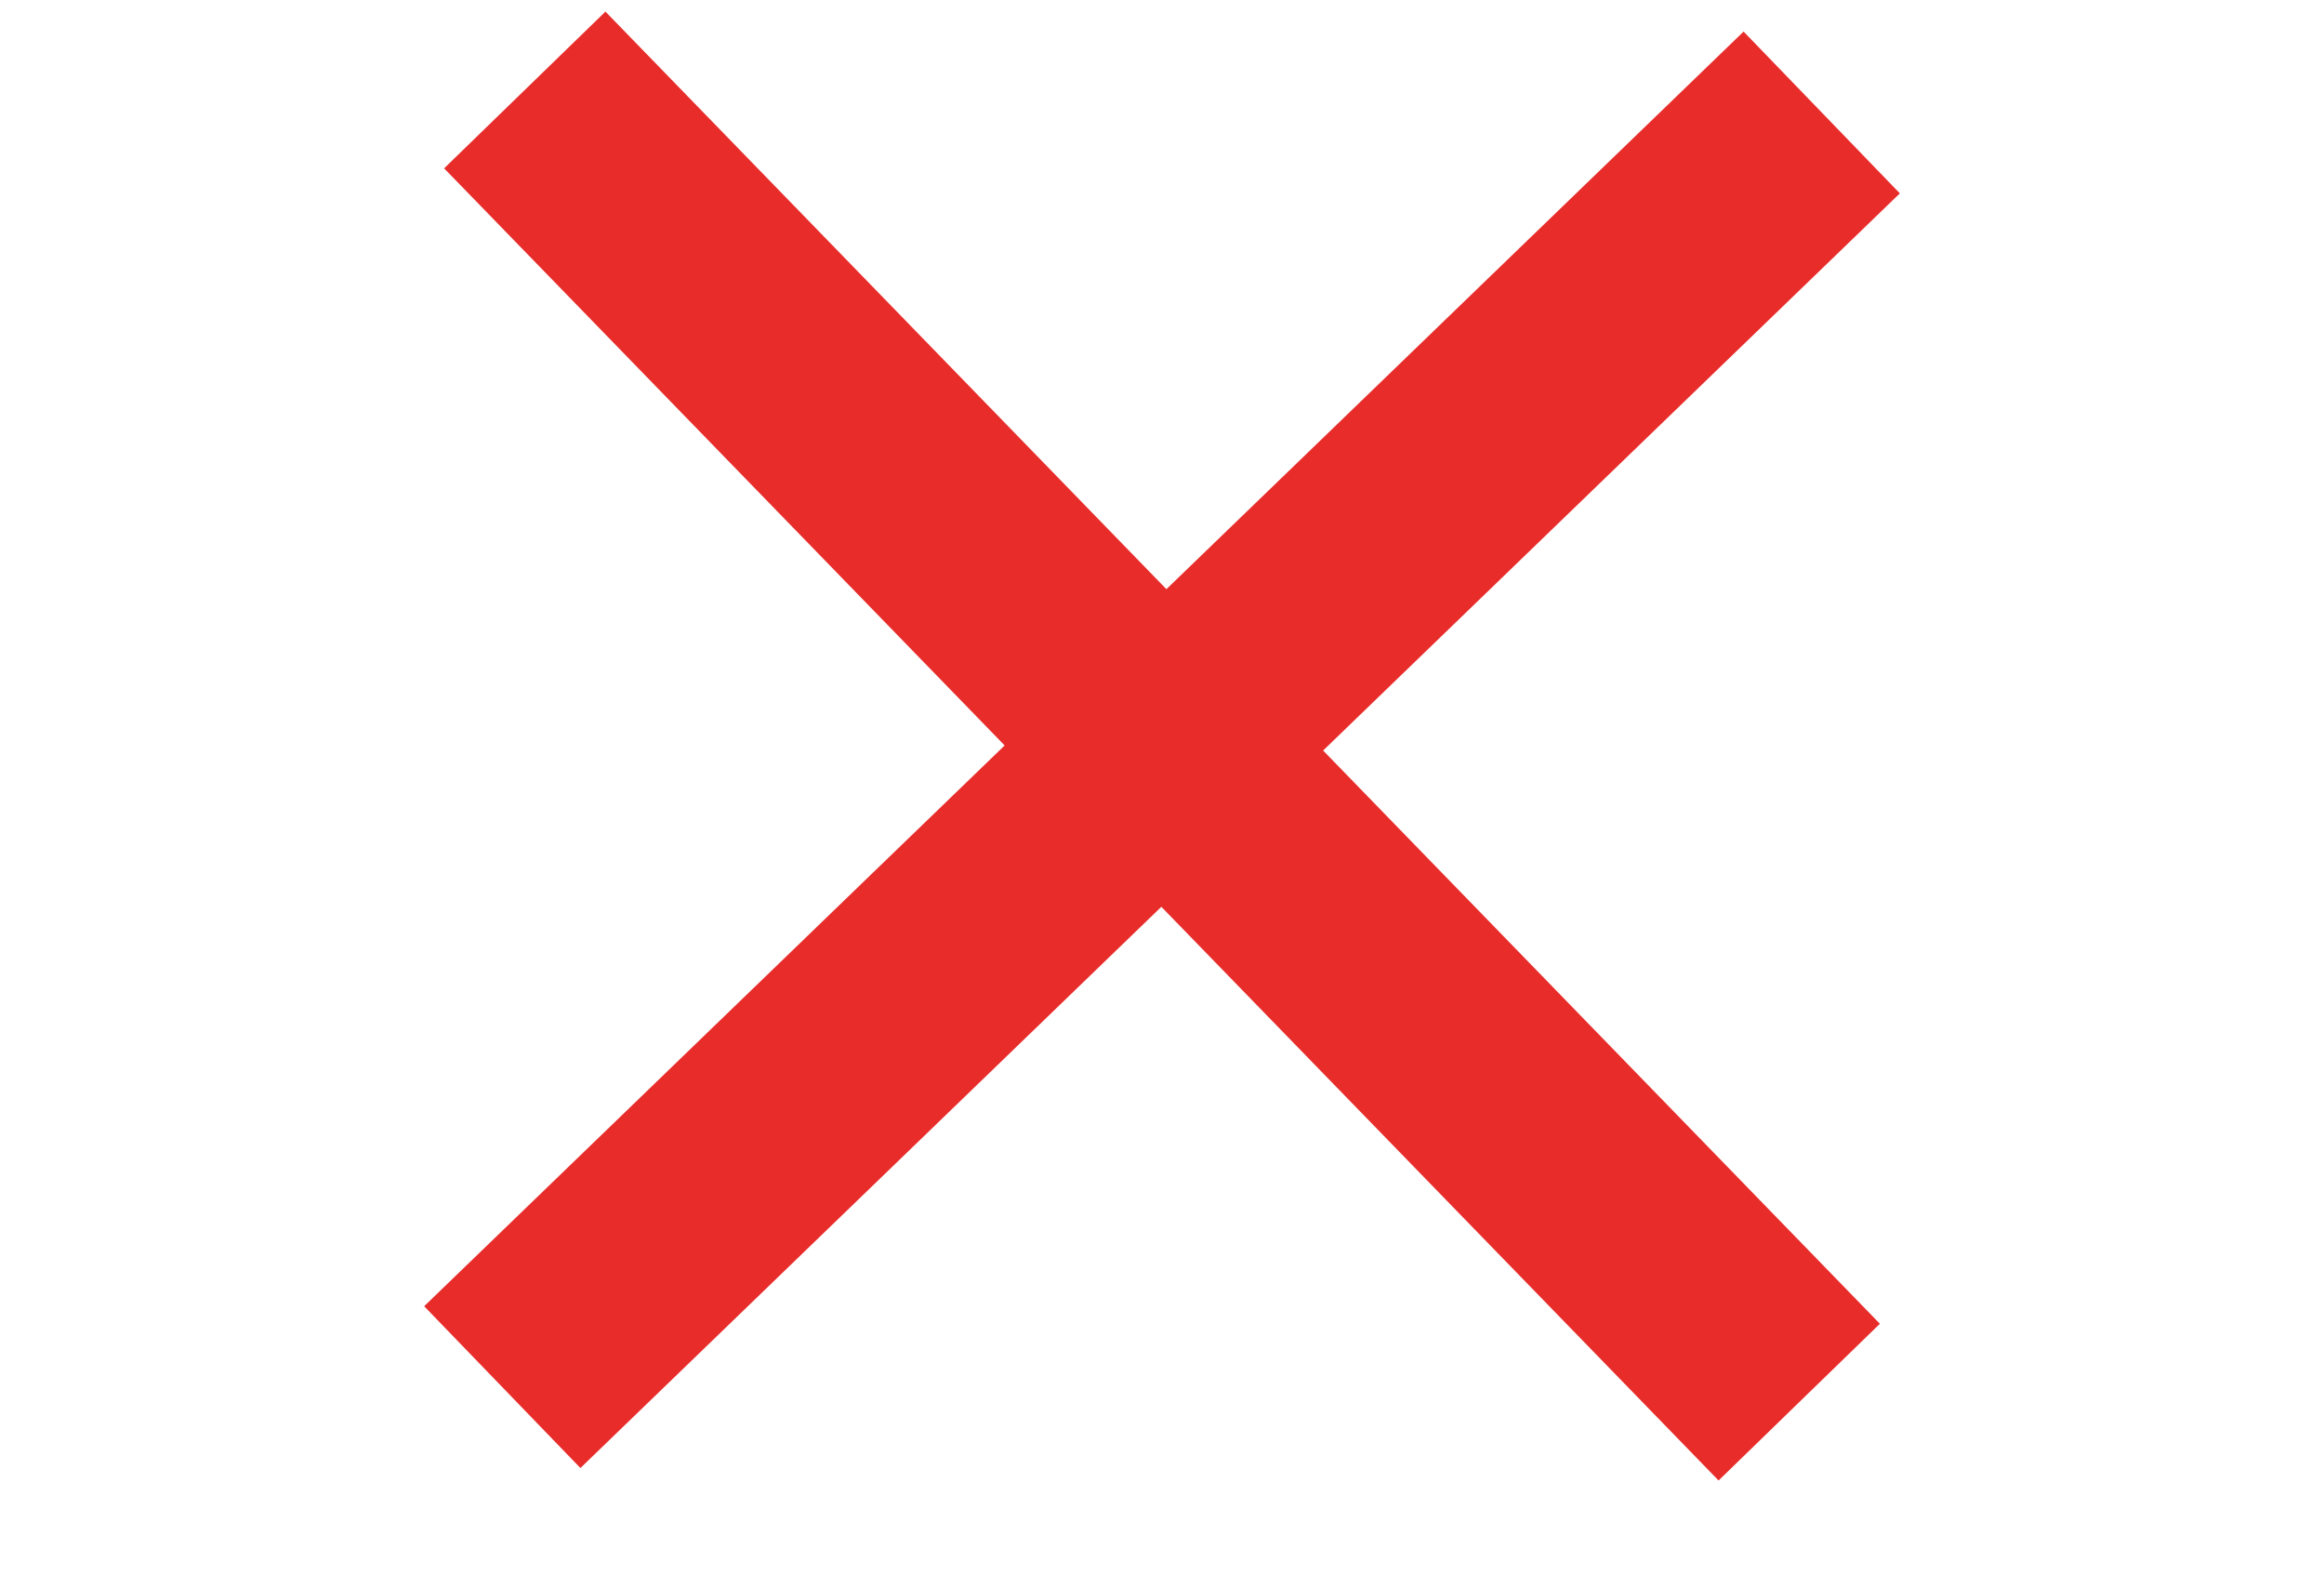 <?xml version="1.0" encoding="UTF-8"?>
<svg id="Layer_1" xmlns="http://www.w3.org/2000/svg" version="1.1" viewBox="0 0 31 21">
  <!-- Generator: Adobe Illustrator 29.6.1, SVG Export Plug-In . SVG Version: 2.1.1 Build 9)  -->
  <defs>
    <style>
      .st0 {
        fill: none;
        stroke: #e82c2a;
        stroke-width: 3px;
      }
    </style>
  </defs>
  <path class="st0" d="M6.7,18.5L24.3,1.5"/>
  <path class="st0" d="M7,1.2l17,17.5"/>
</svg>